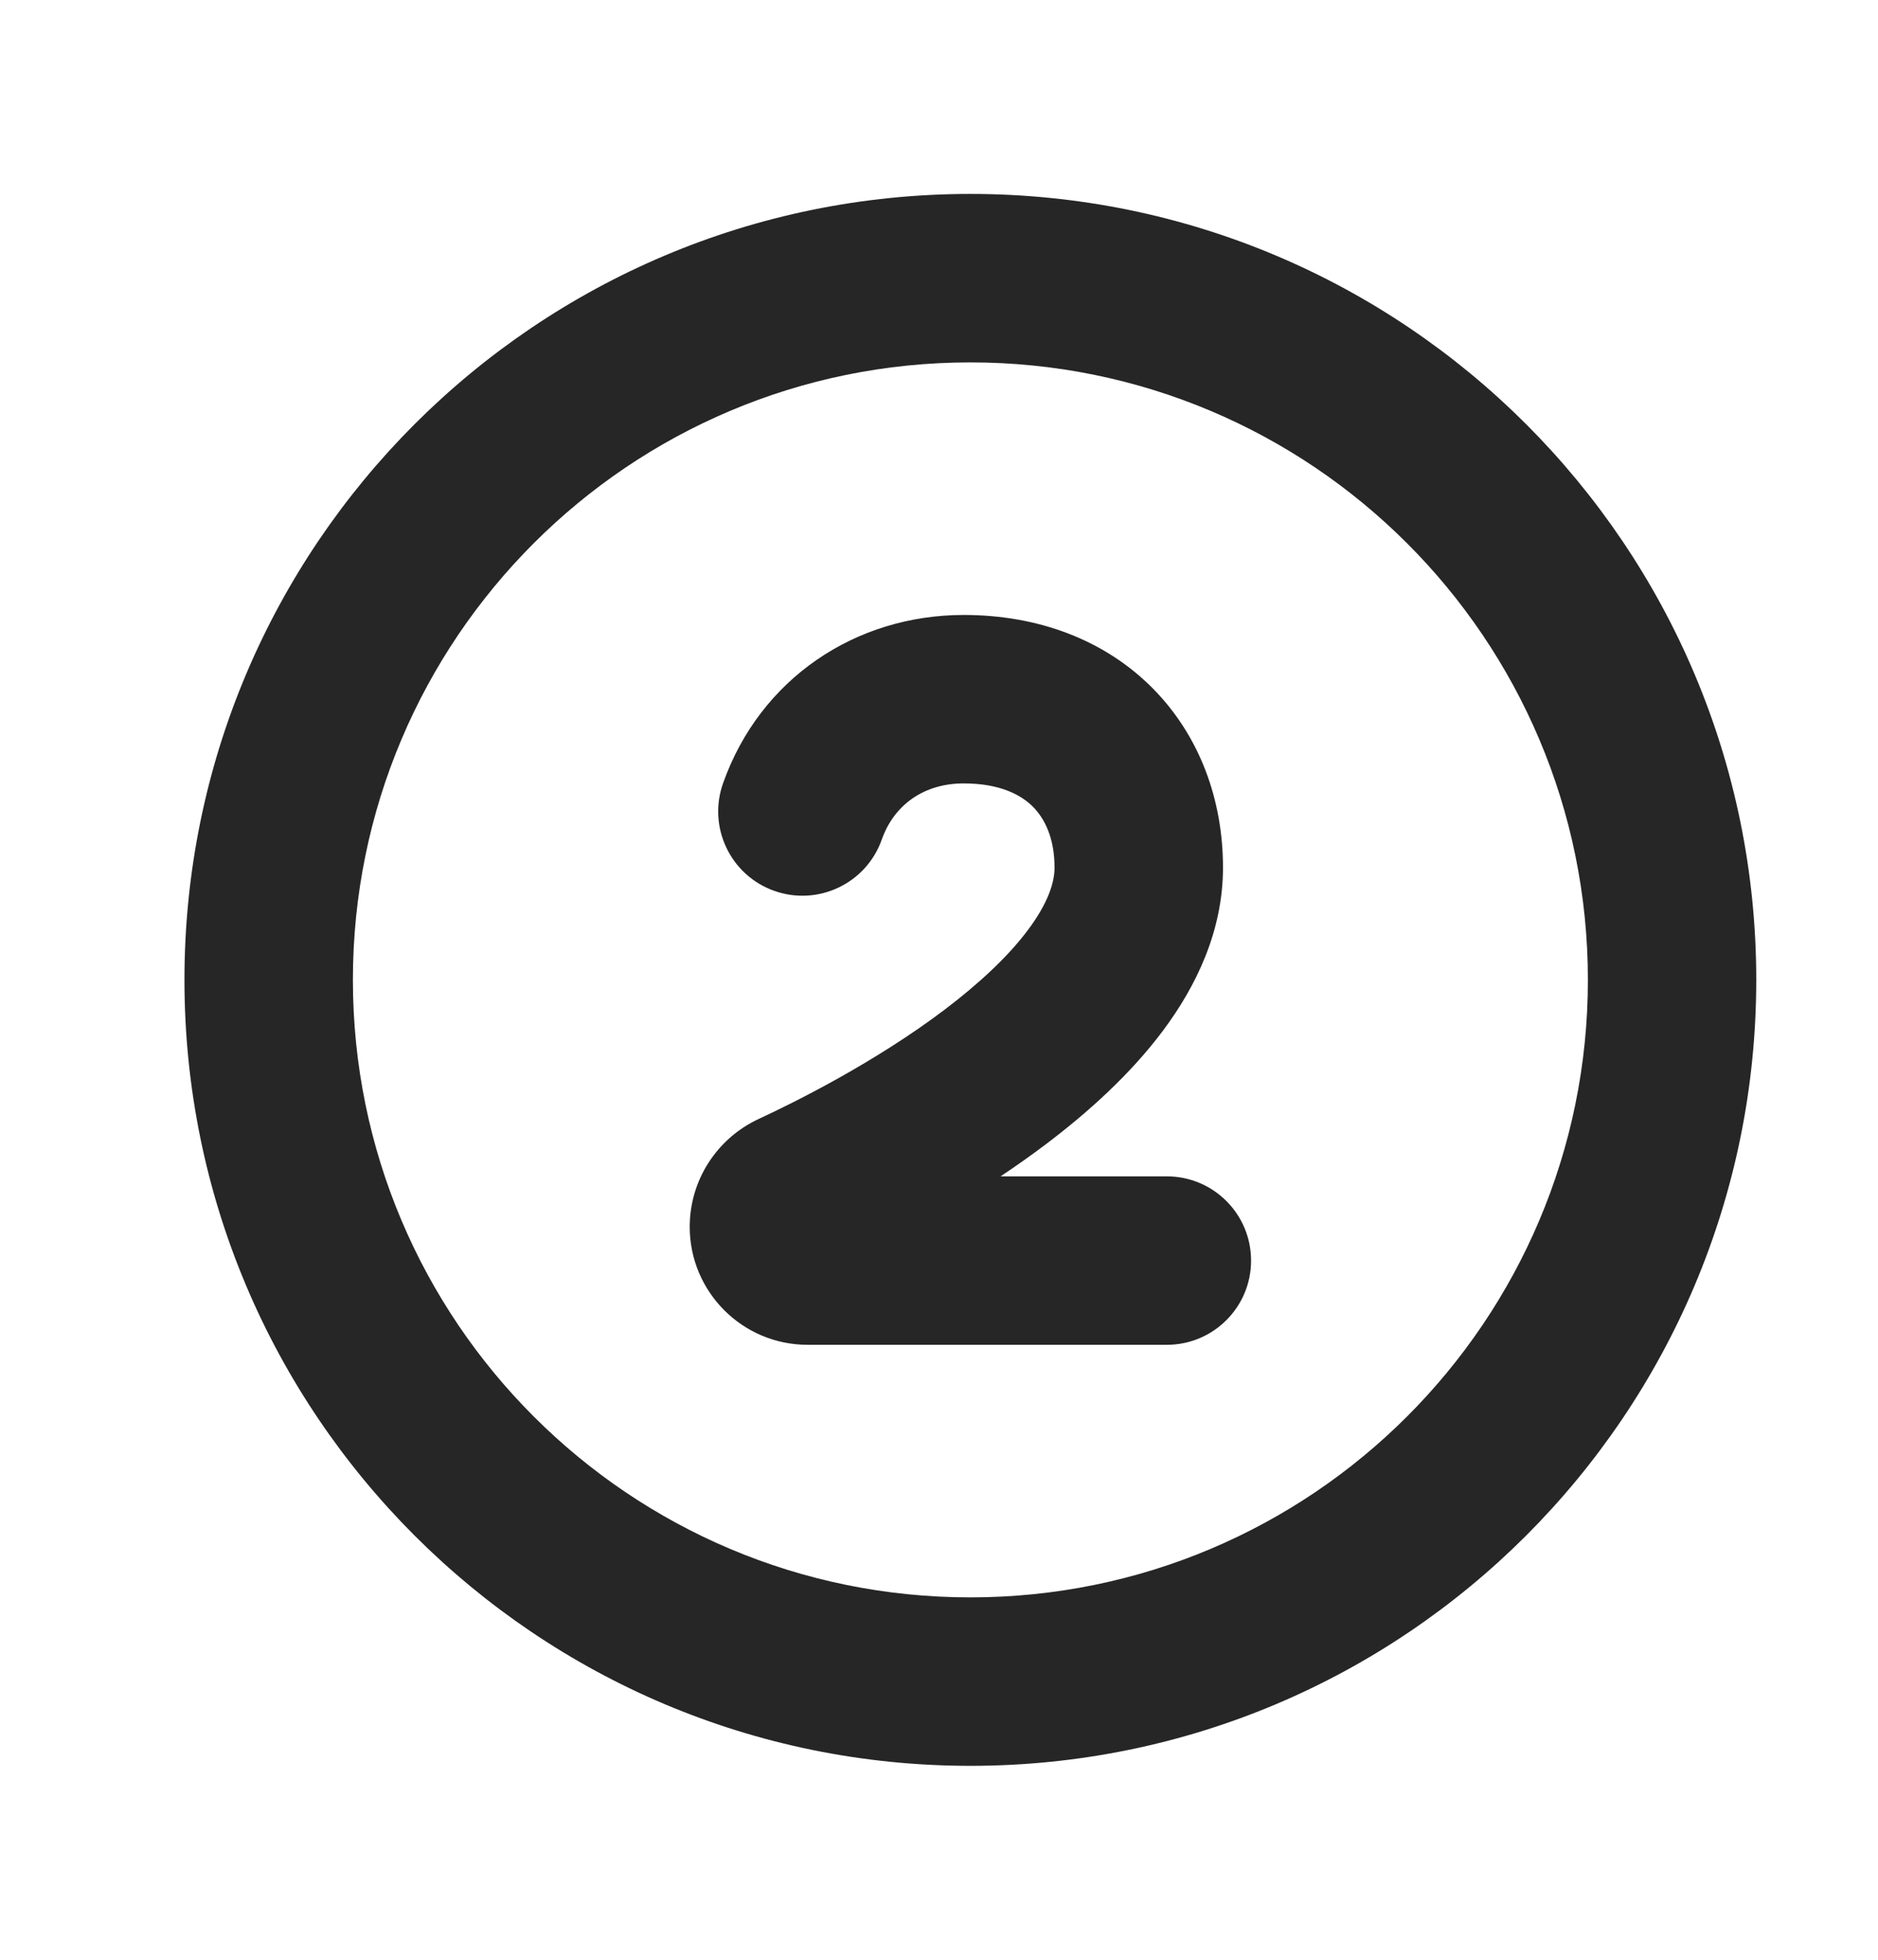 <svg width="23" height="24" viewBox="0 0 23 24" fill="none" xmlns="http://www.w3.org/2000/svg">
<path fill-rule="evenodd" clip-rule="evenodd" d="M19.447 12C19.447 16.177 16.061 19.562 11.884 19.562C7.708 19.562 4.322 16.177 4.322 12C4.322 7.823 7.708 4.438 11.884 4.438C16.061 4.438 19.447 7.823 19.447 12ZM21.509 12C21.509 17.316 17.2 21.625 11.884 21.625C6.569 21.625 2.259 17.316 2.259 12C2.259 6.684 6.569 2.375 11.884 2.375C17.2 2.375 21.509 6.684 21.509 12ZM14.29 14.406H12.254C12.44 14.282 12.627 14.15 12.81 14.012C13.322 13.625 13.844 13.157 14.246 12.618C14.646 12.081 14.978 11.405 14.978 10.625C14.978 9.805 14.699 9.016 14.115 8.427C13.527 7.835 12.713 7.531 11.802 7.531C10.485 7.531 9.311 8.304 8.855 9.593C8.665 10.13 8.946 10.72 9.483 10.91C10.02 11.1 10.609 10.819 10.799 10.282C10.95 9.854 11.318 9.594 11.802 9.594C12.248 9.594 12.507 9.735 12.652 9.881C12.8 10.031 12.915 10.272 12.915 10.625C12.915 10.806 12.837 11.057 12.592 11.385C12.35 11.711 11.992 12.044 11.566 12.367C10.715 13.01 9.737 13.497 9.292 13.703C8.784 13.939 8.447 14.449 8.447 15.024C8.447 15.822 9.094 16.469 9.891 16.469H14.29C14.86 16.469 15.322 16.007 15.322 15.438C15.322 14.868 14.86 14.406 14.29 14.406Z" fill="black" fill-opacity="0.85"/>
</svg>

